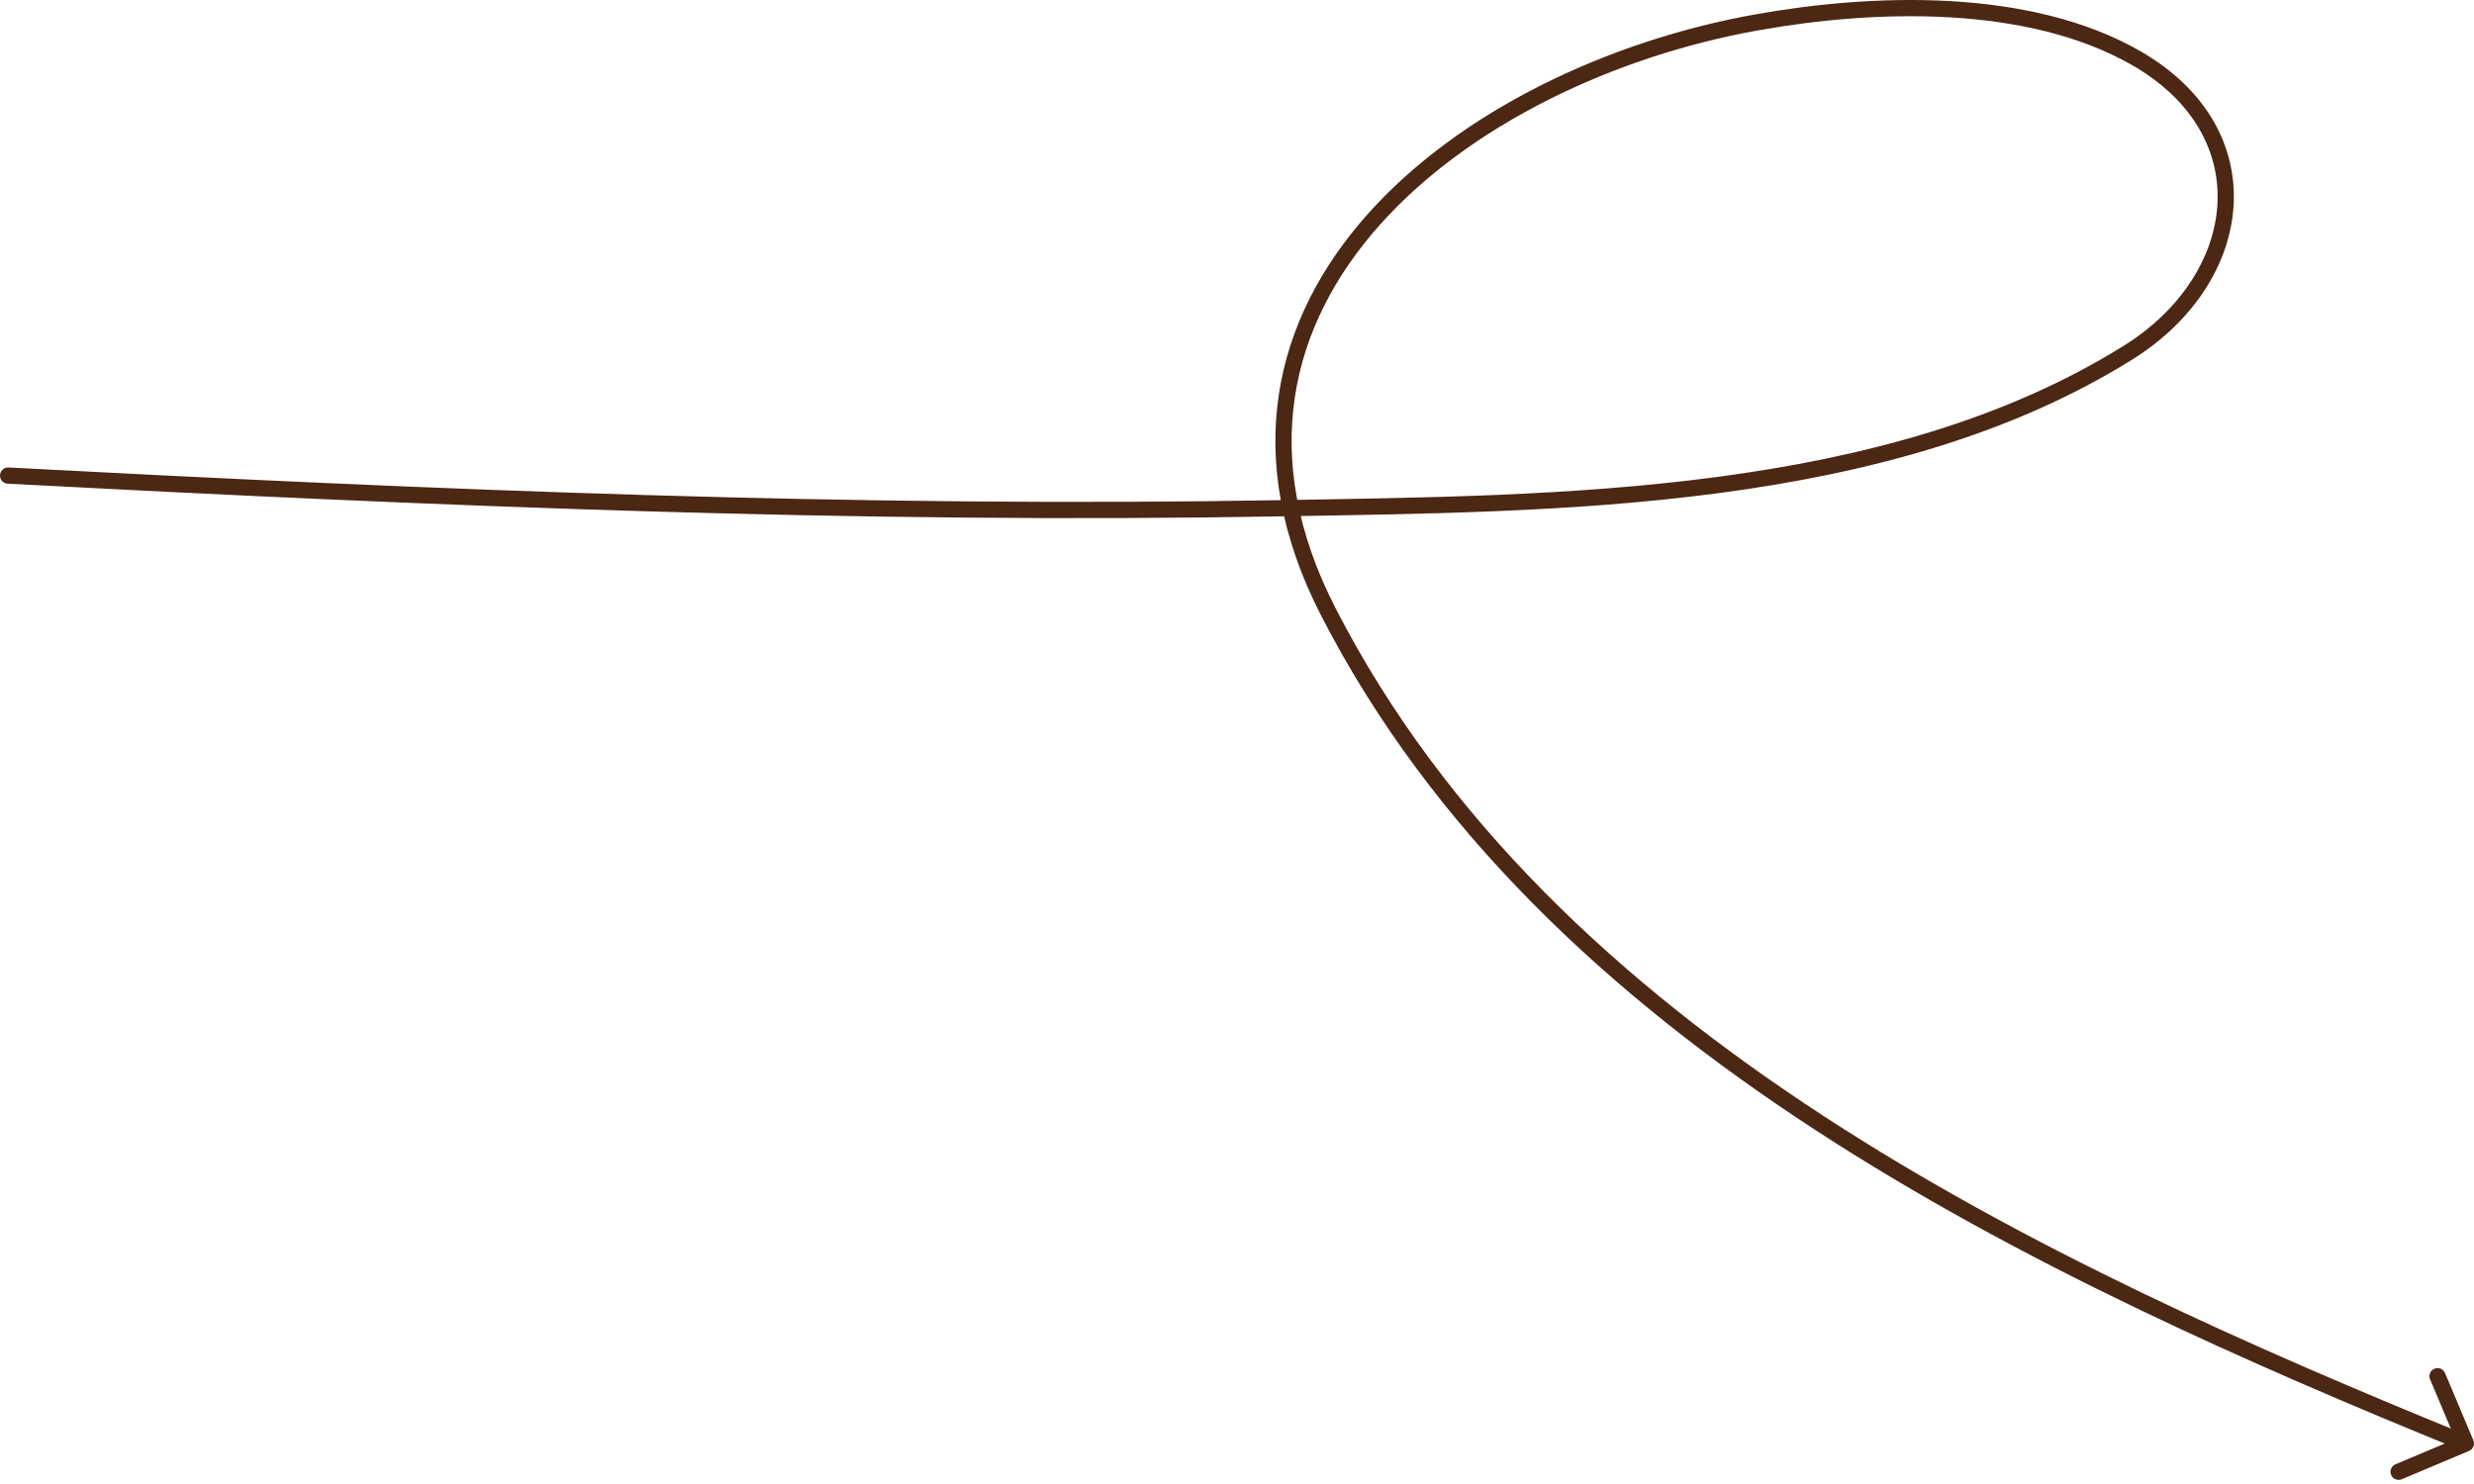 <?xml version="1.0" encoding="UTF-8"?> <svg xmlns="http://www.w3.org/2000/svg" width="305" height="183" viewBox="0 0 305 183" fill="none"><path d="M1.053 57.649C0.501 57.62 0.03 58.043 0.001 58.595C-0.028 59.146 0.396 59.617 0.947 59.646L1.053 57.649ZM158.071 62.673L158.089 63.673L158.071 62.673ZM262.341 43.491L261.811 42.643L262.341 43.491ZM263.309 7.141L262.813 8.009L262.813 8.009L263.309 7.141ZM216.564 2.76L216.387 1.776L216.564 2.76ZM163.763 75.461L162.873 75.918L163.763 75.461ZM304.388 178.922C304.897 178.707 305.136 178.121 304.922 177.612L301.429 169.317C301.215 168.808 300.628 168.569 300.119 168.784C299.61 168.998 299.371 169.584 299.586 170.093L302.69 177.466L295.317 180.571C294.808 180.785 294.569 181.372 294.784 181.881C294.998 182.39 295.584 182.629 296.093 182.414L304.388 178.922ZM0.947 59.646C53.297 62.403 105.615 64.61 158.089 63.673L158.053 61.673C105.654 62.609 53.394 60.406 1.053 57.649L0.947 59.646ZM158.089 63.673C174.99 63.371 193.671 63.221 211.853 60.814C230.037 58.407 247.801 53.735 262.87 44.34L261.811 42.643C247.081 51.827 229.631 56.443 211.59 58.831C193.546 61.22 174.993 61.371 158.053 61.673L158.089 63.673ZM262.87 44.34C270.433 39.624 274.92 32.567 275.359 25.391C275.801 18.171 272.133 11.035 263.806 6.273L262.813 8.009C270.563 12.441 273.753 18.901 273.363 25.269C272.971 31.681 268.935 38.202 261.811 42.643L262.87 44.34ZM263.806 6.273C250.247 -1.481 230.954 -0.83 216.387 1.776L216.74 3.744C231.211 1.156 249.897 0.623 262.813 8.009L263.806 6.273ZM216.387 1.776C198.265 5.017 179.91 13.683 168.55 26.472C162.86 32.877 158.908 40.336 157.655 48.674C156.401 57.018 157.862 66.166 162.873 75.918L164.652 75.004C159.808 65.577 158.449 56.85 159.633 48.971C160.818 41.086 164.562 33.972 170.045 27.8C181.03 15.434 198.93 6.93 216.74 3.744L216.387 1.776ZM162.873 75.918C190.155 129.009 250.786 157.401 303.623 178.926L304.377 177.074C251.46 155.516 191.551 127.35 164.652 75.004L162.873 75.918Z" fill="#4B2714"></path></svg> 